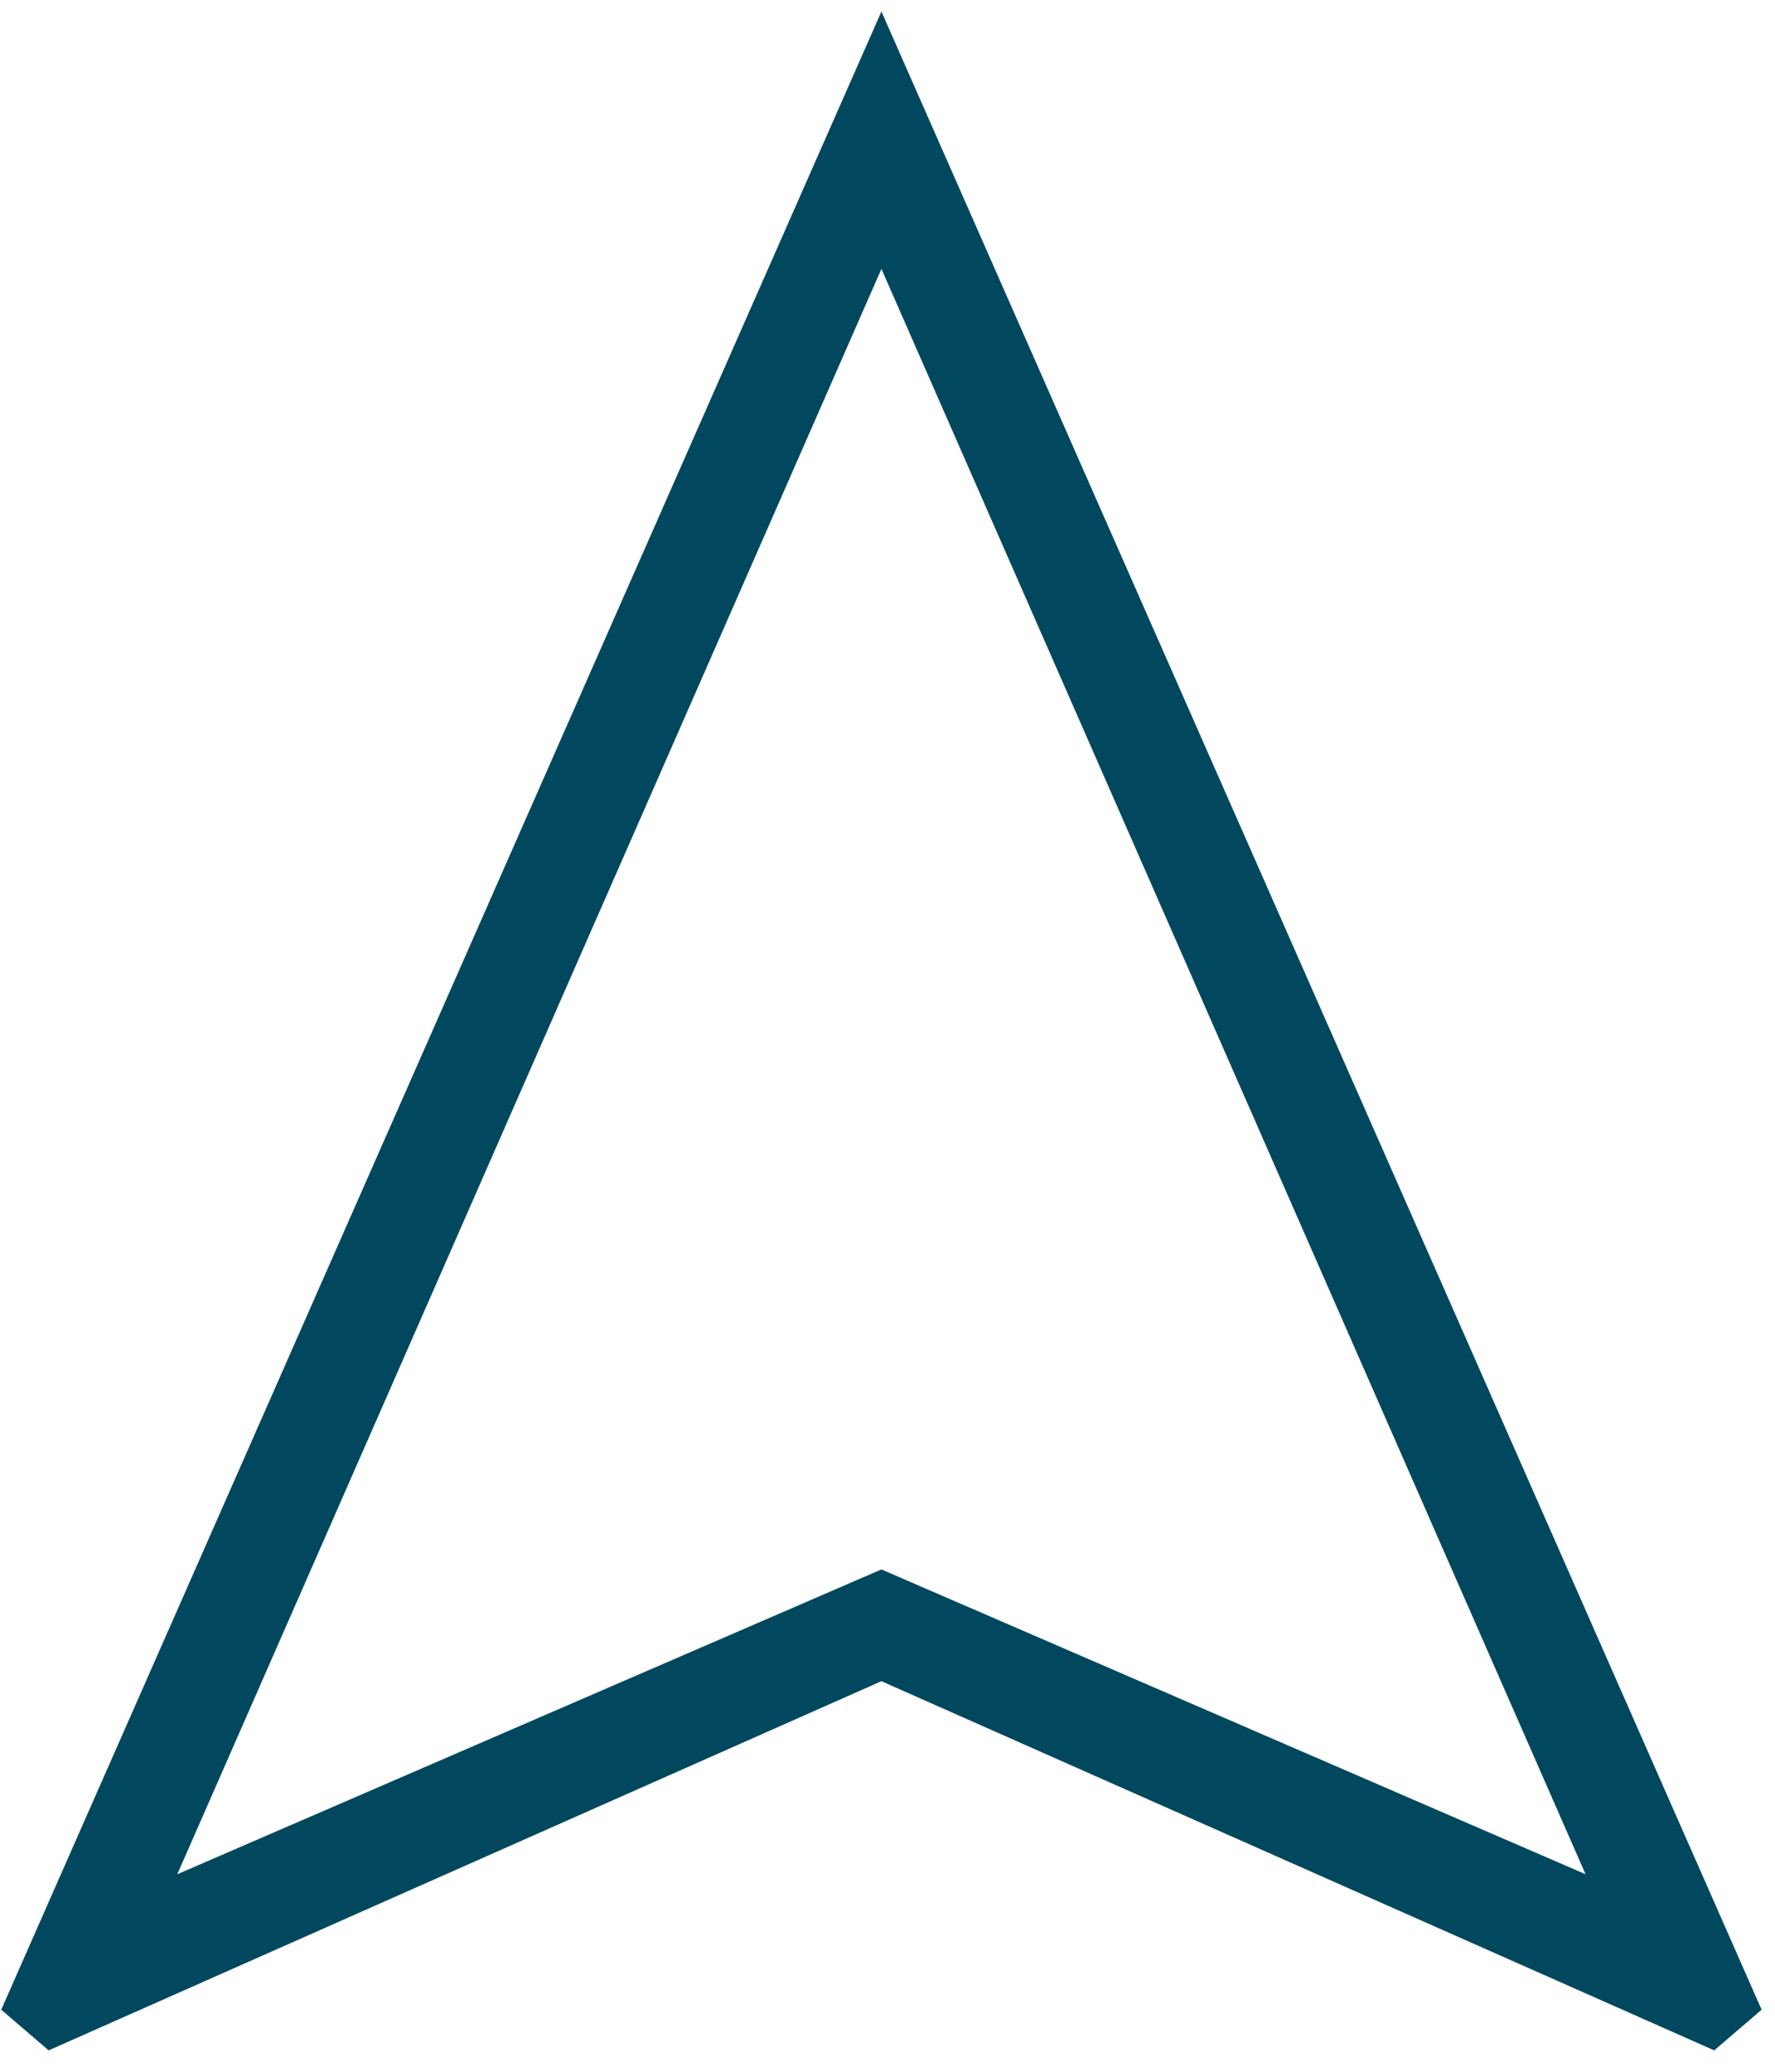 <svg width="66" height="77" viewBox="0 0 66 77" fill="none" xmlns="http://www.w3.org/2000/svg">
<path d="M1.809 76.205L0.046 74.694L32.774 0.427L65.502 74.694L63.74 76.205L32.774 62.484L1.809 76.205ZM6.592 69.659L32.774 58.33L58.956 69.659L32.774 9.994L6.592 69.659Z" fill="#01485F"/>
</svg>
